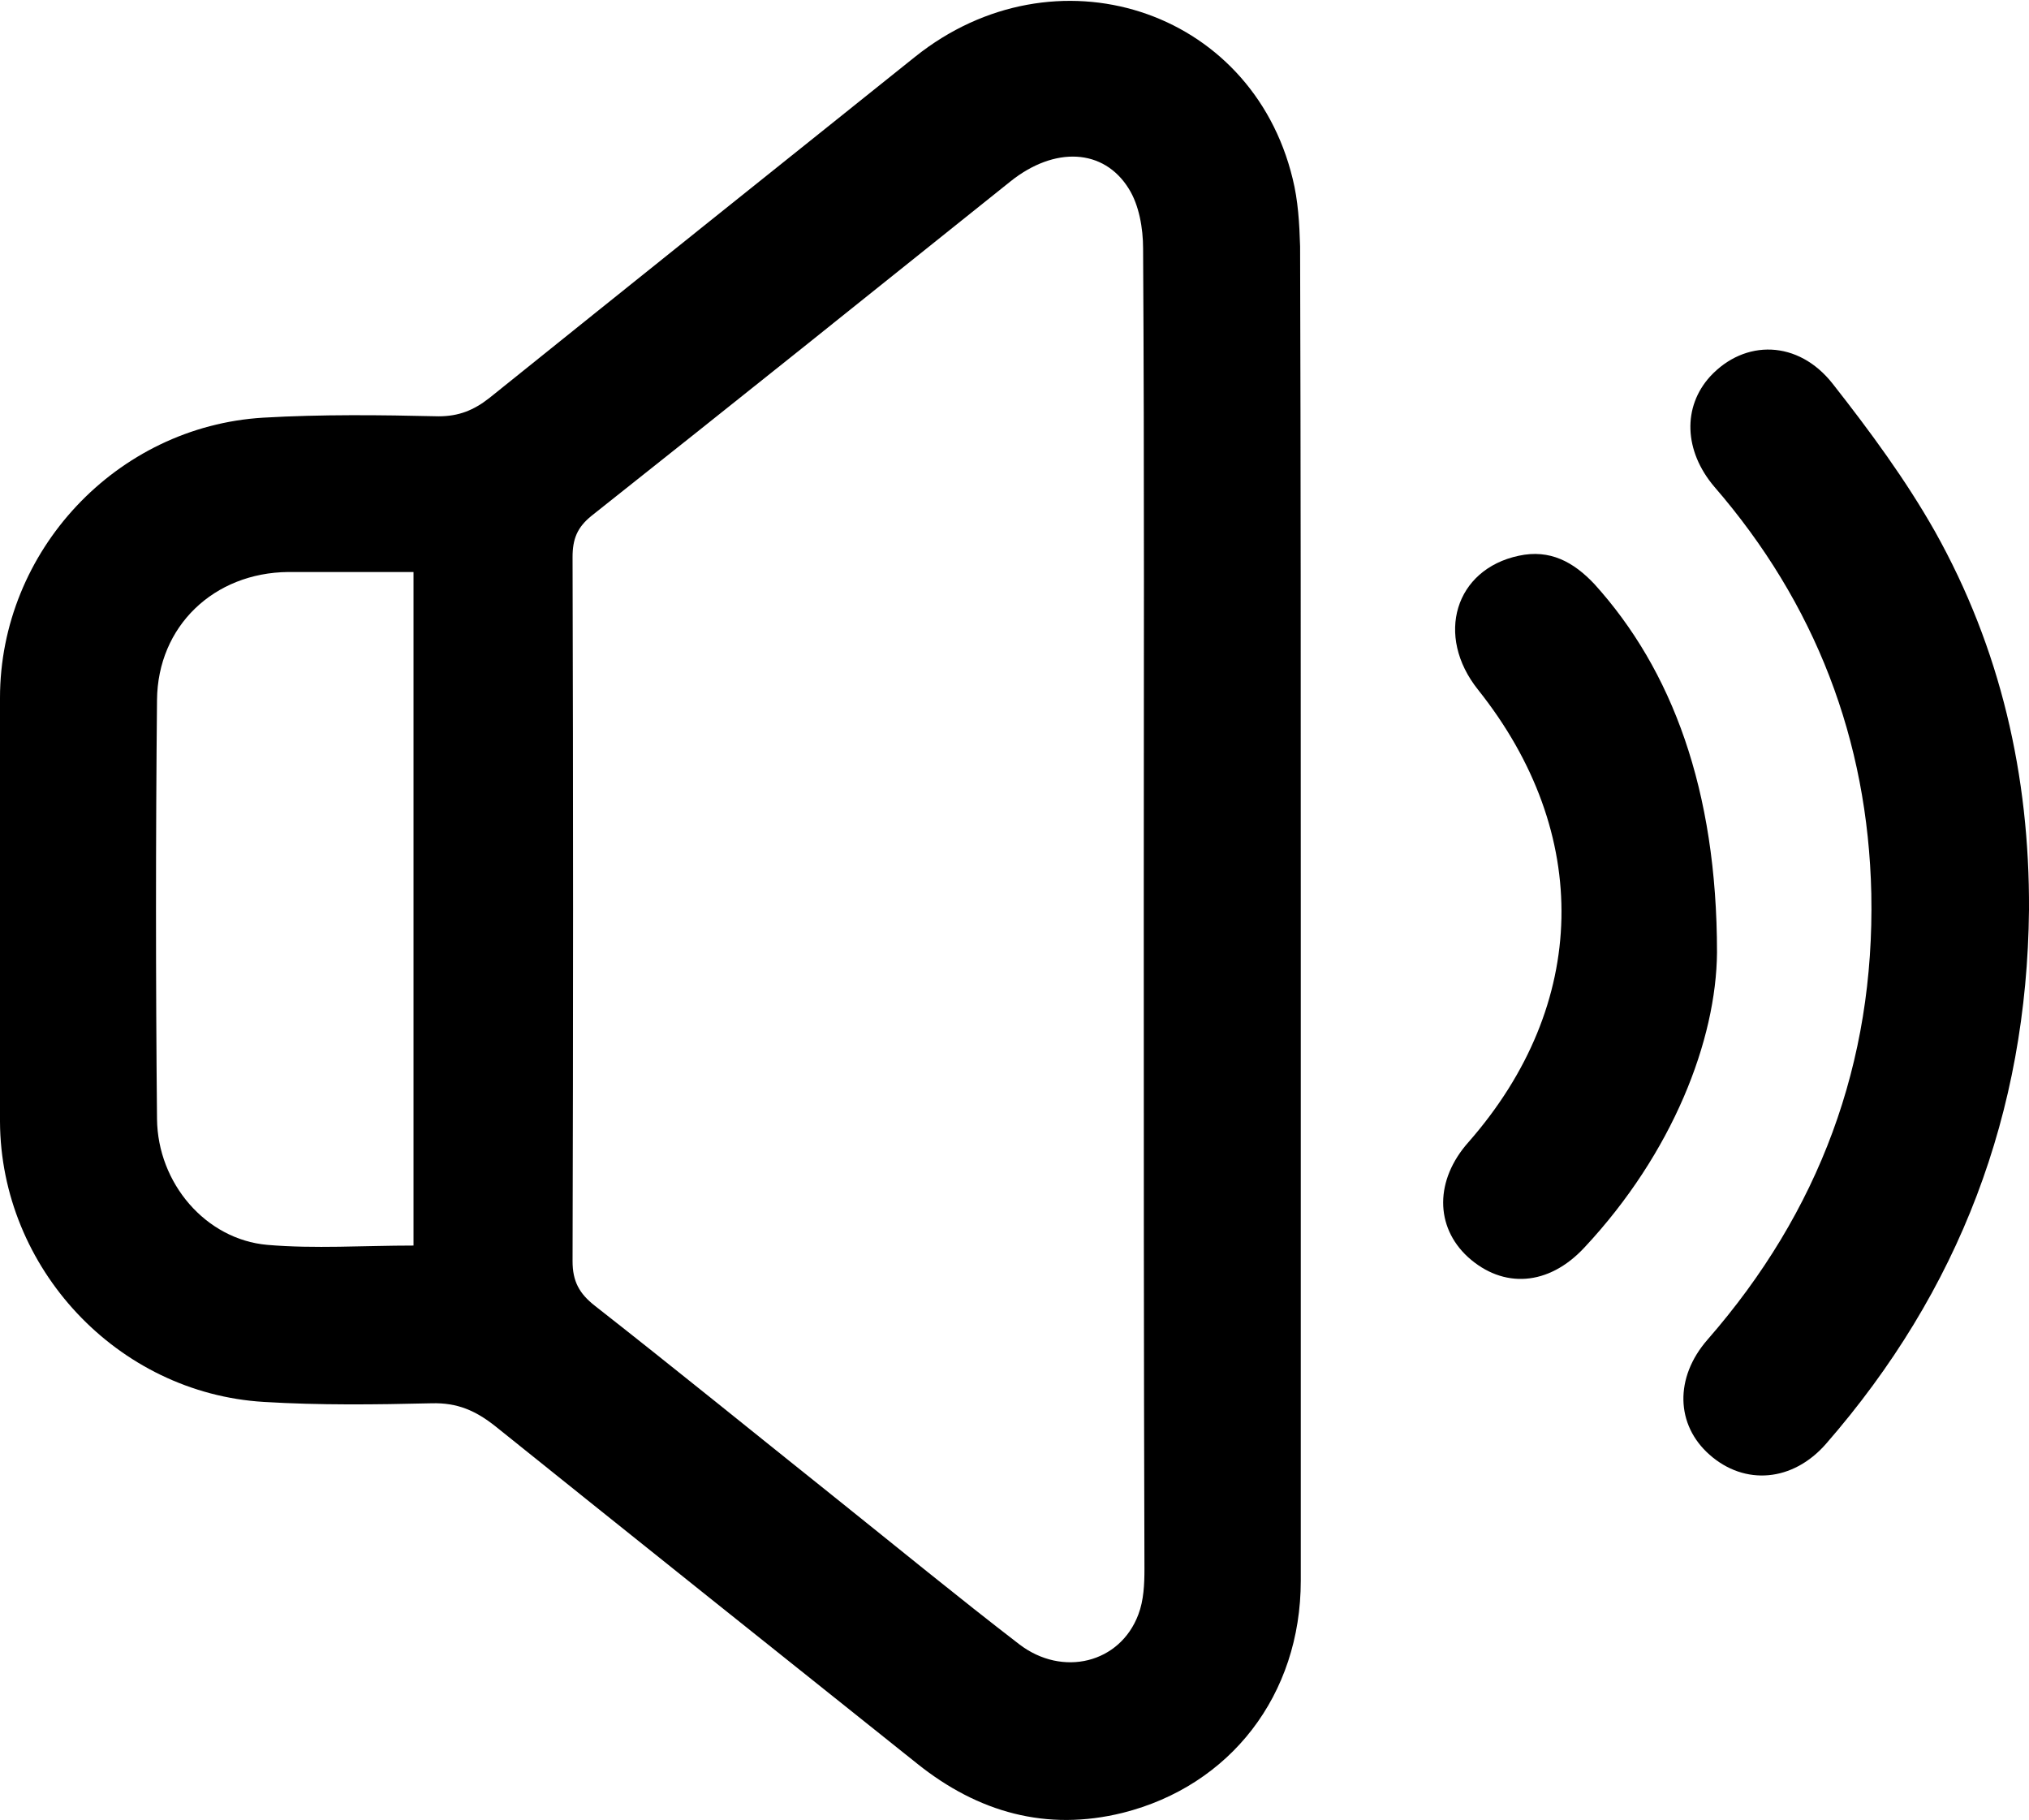 <?xml version="1.0" encoding="utf-8"?>
<!-- Generator: Adobe Illustrator 27.2.0, SVG Export Plug-In . SVG Version: 6.00 Build 0)  -->
<svg version="1.1" id="Layer_1" xmlns="http://www.w3.org/2000/svg" xmlns:xlink="http://www.w3.org/1999/xlink" x="0px" y="0px"
	 viewBox="0 0 299.8 268.9" style="enable-background:new 0 0 299.8 268.9;" xml:space="preserve">
<g>
	<path d="M192.2,134.5c0,33,0,66,0,99c0,16.9-10.4,30.3-26.3,34.3c-11.3,2.8-21.4-0.1-30.3-7.2c-20.8-16.6-41.6-33.2-62.4-49.9
		c-2.9-2.3-5.6-3.5-9.4-3.4c-8.3,0.2-16.6,0.3-24.8-0.2C17.3,205.8,0.1,187.3,0,165.7c0-20.9,0-41.8,0-62.6
		c0-21.7,17.2-40.1,38.9-41.4c8.6-0.5,17.3-0.4,25.9-0.2c3,0,5.2-0.9,7.5-2.7c20.9-16.8,41.9-33.6,62.9-50.4
		c20.6-16.5,49.7-7.2,55.8,18c0.8,3.2,1,6.6,1.1,10C192.2,69,192.2,101.8,192.2,134.5z M169,134.3c0-32.5,0.1-65-0.1-97.6
		c0-3-0.6-6.4-2.1-8.8c-3.7-6-11-6.3-17.5-1.1c-20.6,16.5-41.2,33-61.9,49.4c-2.1,1.7-2.8,3.4-2.8,6.1c0.1,34.7,0.1,69.4,0,104
		c0,3,1,4.8,3.3,6.6c12,9.4,23.8,19,35.7,28.5c9,7.2,17.9,14.5,27,21.5c6.4,4.9,14.9,2.8,17.6-4.4c0.8-2.1,0.9-4.5,0.9-6.7
		C169,199.3,169,166.8,169,134.3z M61.1,184c0-33.4,0-66.3,0-99.5c-6.3,0-12.4,0-18.5,0c-11,0.1-19.3,8-19.4,18.9
		c-0.2,20.6-0.2,41.2,0,61.9c0.1,9.5,7.2,17.8,16.3,18.6C46.5,184.5,53.7,184,61.1,184z"/>
	<path d="M299.8,134.4c-0.3,30-10.3,56.3-30,78.9c-4.9,5.6-12,6.2-17.2,1.6c-5-4.4-5.2-11.4-0.3-17C268.8,179,277,157,276.5,132
		c-0.5-22.7-8.3-42.9-23.2-60.1c-4.5-5.3-4.7-11.8-0.6-16.3c5.1-5.5,13-5.4,18.1,1.1c5.5,7,10.8,14.2,15.1,21.8
		C295.6,95.8,299.9,114.6,299.8,134.4z"/>
	<path d="M253.7,140.7c-0.1,12.9-6.5,29.6-19.6,43.6c-5.3,5.7-12,6.1-17.2,1.4c-4.9-4.5-4.9-11.4,0.1-17
		c17.8-20.3,18.3-45.6,1.4-66.8c-6.4-8-3.4-17.8,6-19.8c4.6-1,8.1,0.9,11.2,4.2C247,98.9,253.7,116.6,253.7,140.7z"/>
</g>
</svg>
